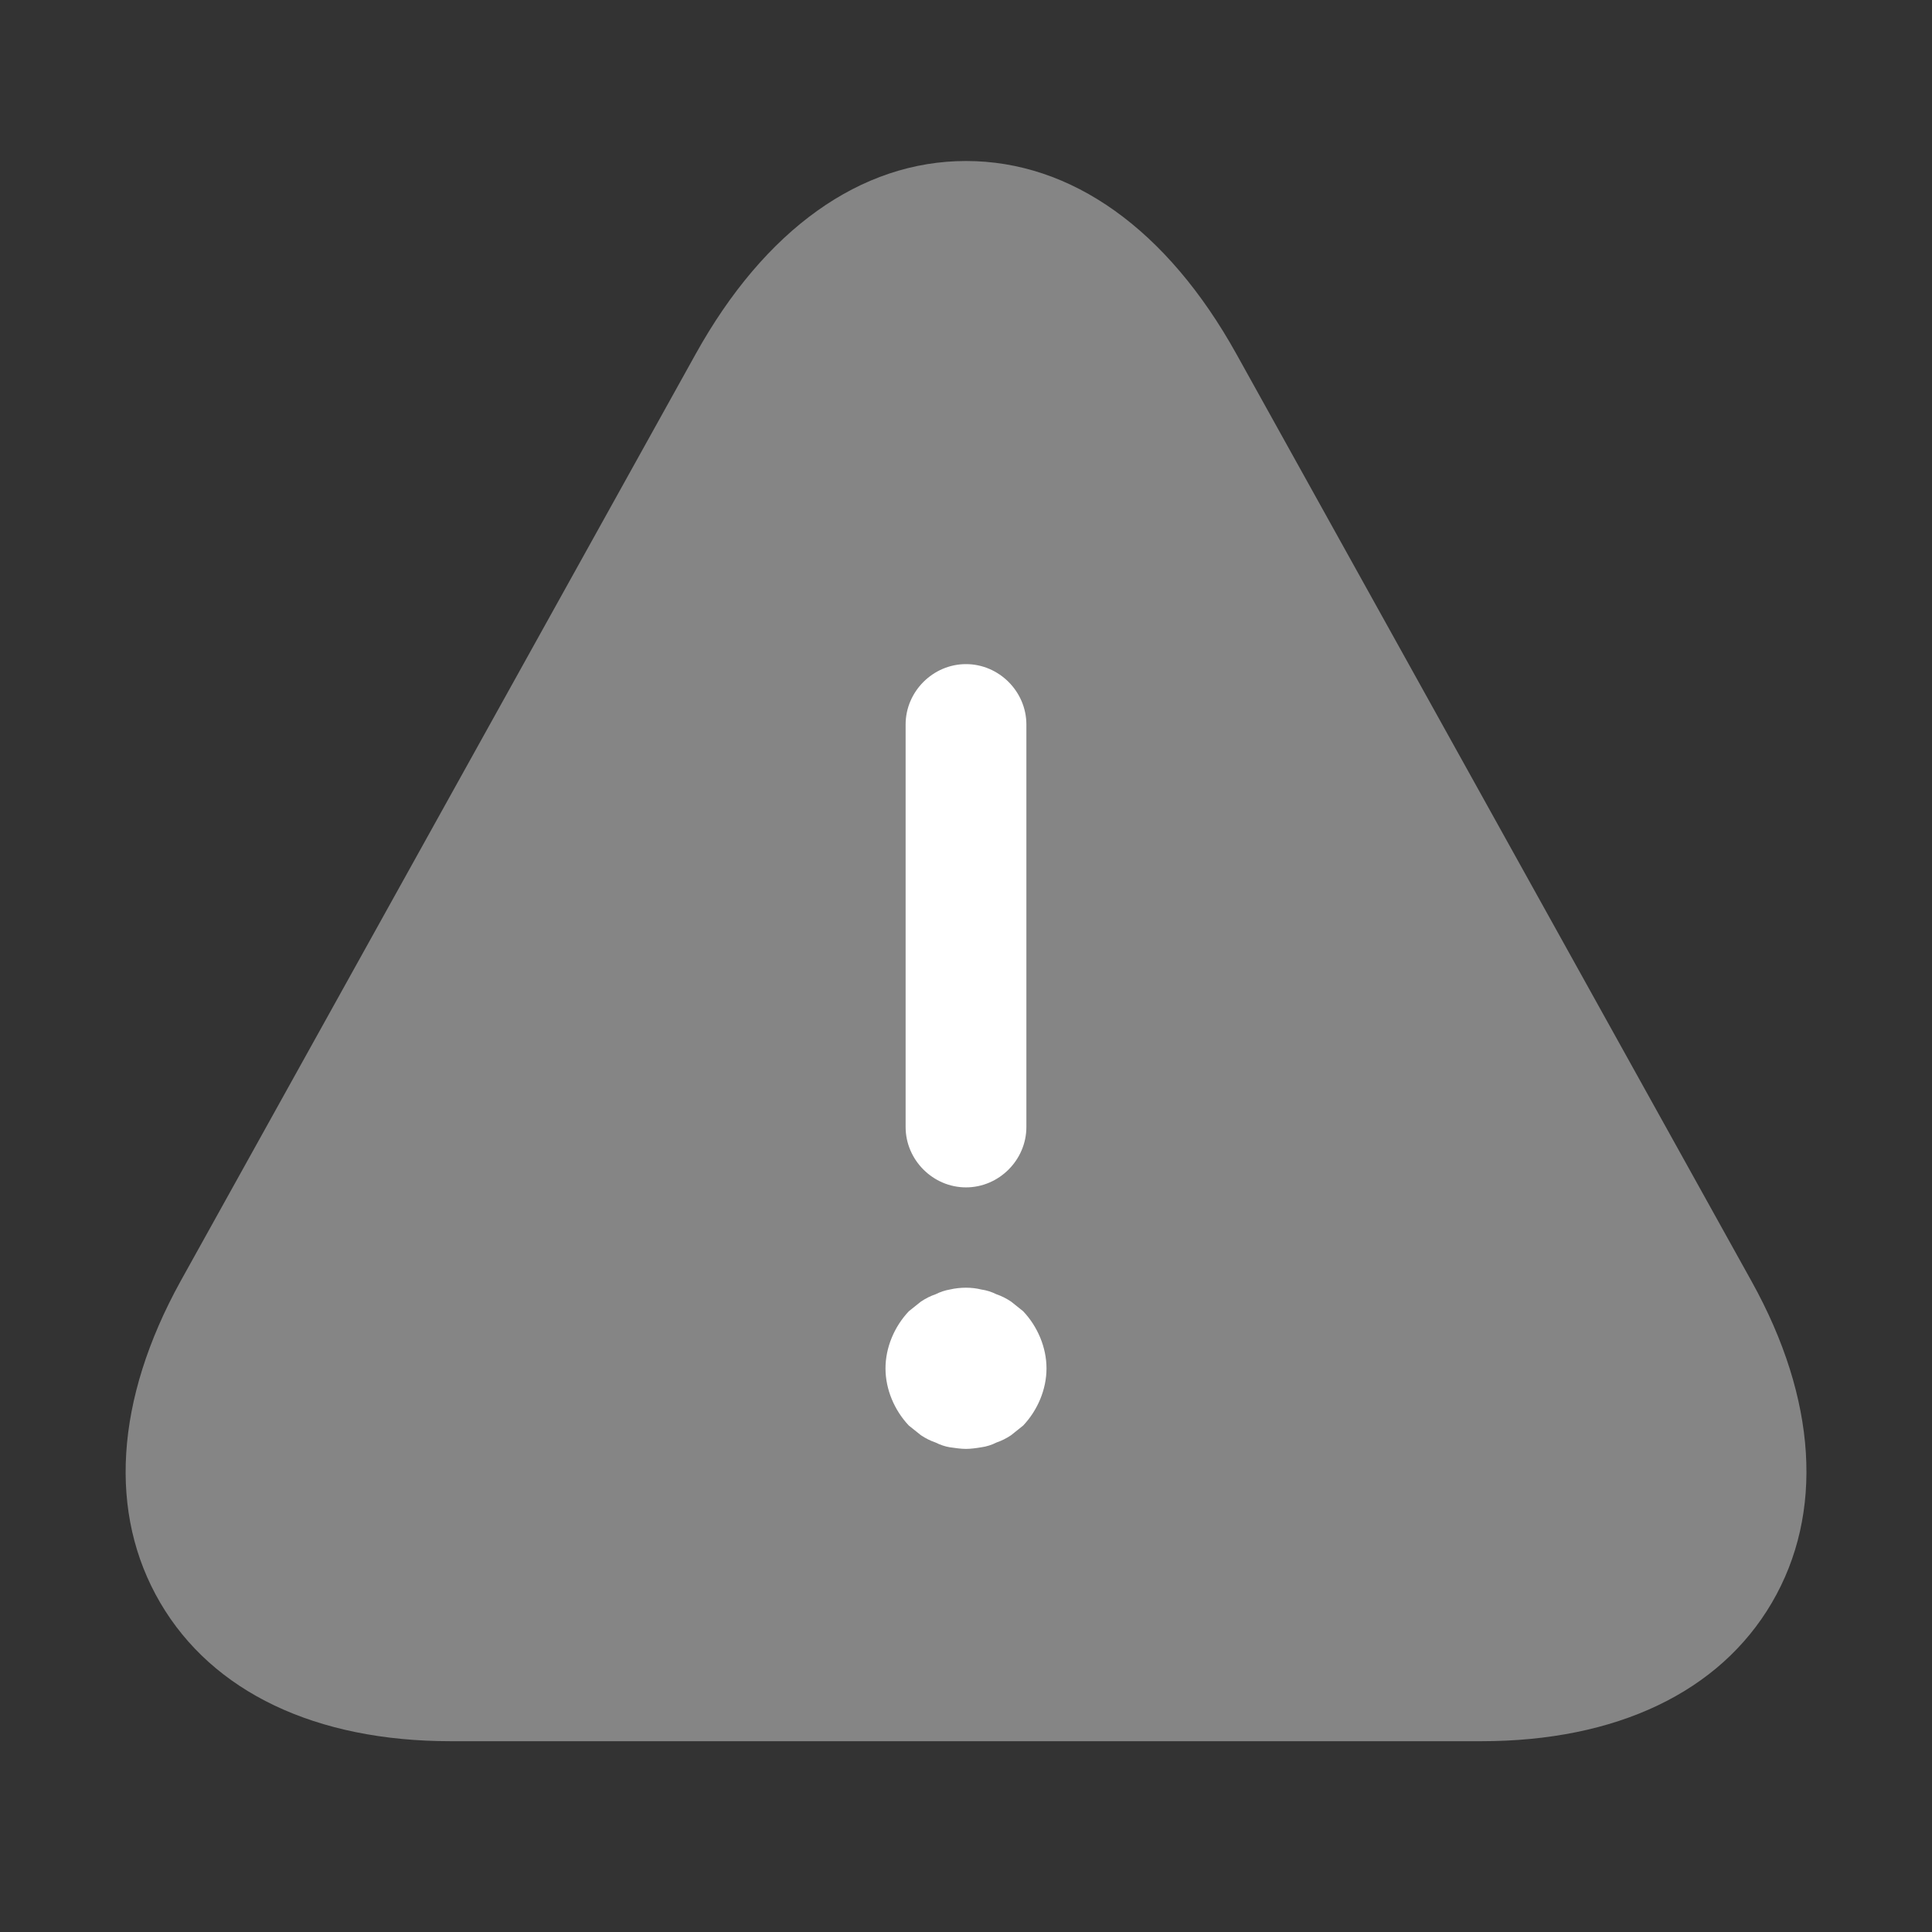 <?xml version="1.0" encoding="UTF-8"?> <svg xmlns="http://www.w3.org/2000/svg" width="150" height="150" viewBox="0 0 150 150" fill="none"><rect x="0" y="0" width="150" height="150" fill="#333333" stroke="none"/><path opacity="0.4" d="M136.003 99.5L96.003 27.5C90.628 17.812 83.191 12.5 75.003 12.5C66.816 12.5 59.378 17.812 54.003 27.5L14.003 99.5C8.941 108.688 8.378 117.5 12.441 124.437C16.503 131.375 24.503 135.187 35.003 135.187H115.003C125.503 135.187 133.503 131.375 137.566 124.437C141.628 117.5 141.066 108.625 136.003 99.5Z" fill="white"></path><path d="M75 92.188C72.438 92.188 70.312 90.062 70.312 87.5V56.25C70.312 53.688 72.438 51.562 75 51.562C77.562 51.562 79.688 53.688 79.688 56.25V87.5C79.688 90.062 77.562 92.188 75 92.188Z" fill="white"></path><path d="M75 112.492C74.625 112.492 74.188 112.43 73.75 112.367C73.375 112.305 73 112.18 72.625 111.992C72.25 111.867 71.875 111.68 71.5 111.43C71.188 111.18 70.875 110.93 70.562 110.68C69.438 109.492 68.75 107.867 68.75 106.242C68.75 104.617 69.438 102.992 70.562 101.805C70.875 101.555 71.188 101.305 71.5 101.055C71.875 100.805 72.25 100.617 72.625 100.492C73 100.305 73.375 100.18 73.75 100.117C74.562 99.93 75.438 99.93 76.188 100.117C76.625 100.18 77 100.305 77.375 100.492C77.75 100.617 78.125 100.805 78.5 101.055C78.812 101.305 79.125 101.555 79.438 101.805C80.562 102.992 81.25 104.617 81.25 106.242C81.25 107.867 80.562 109.492 79.438 110.68C79.125 110.93 78.812 111.18 78.5 111.43C78.125 111.68 77.75 111.867 77.375 111.992C77 112.18 76.625 112.305 76.188 112.367C75.812 112.43 75.375 112.492 75 112.492Z" fill="white"></path></svg> 